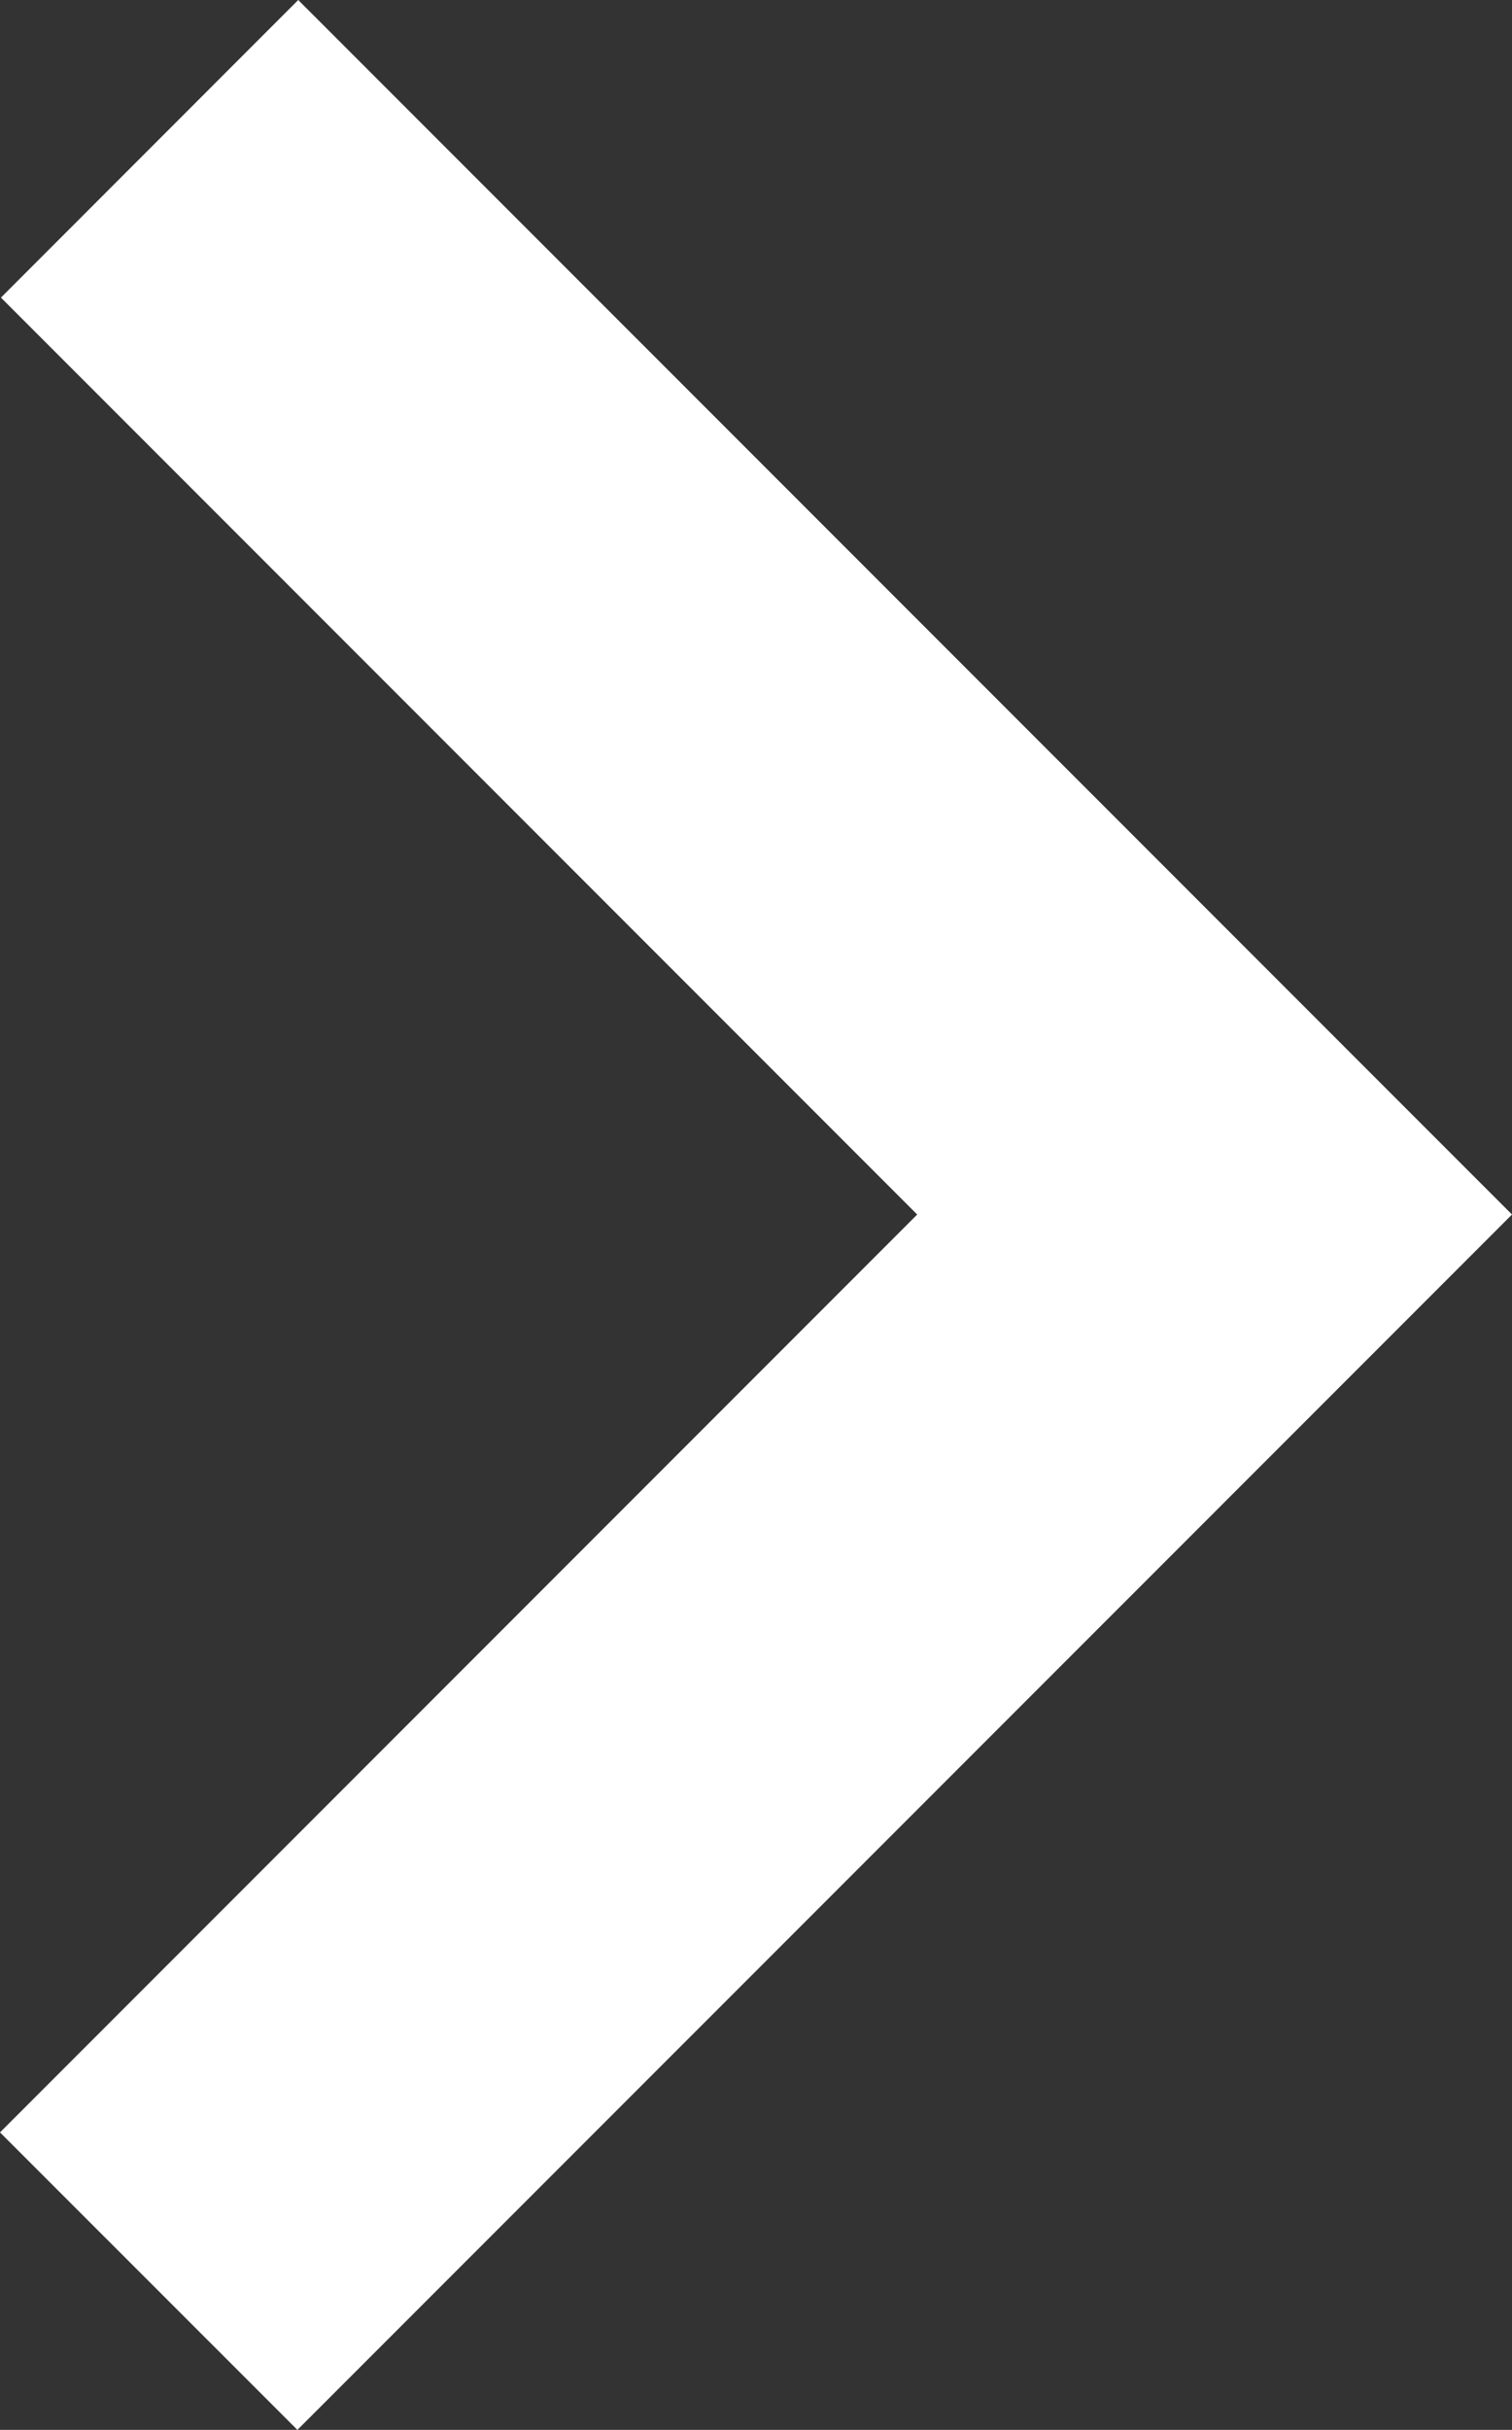 <svg xmlns="http://www.w3.org/2000/svg" width="13" height="20.877" viewBox="0 0 13 20.877"><rect x="0" y="0" width="13" height="20.877" fill="#333333" stroke="none"/><path d="M2.564,0,.008,2.557l7.878,7.878L0,18.321l2.557,2.556L13,10.435Z" transform="translate(0)" fill="#fff"/></svg>